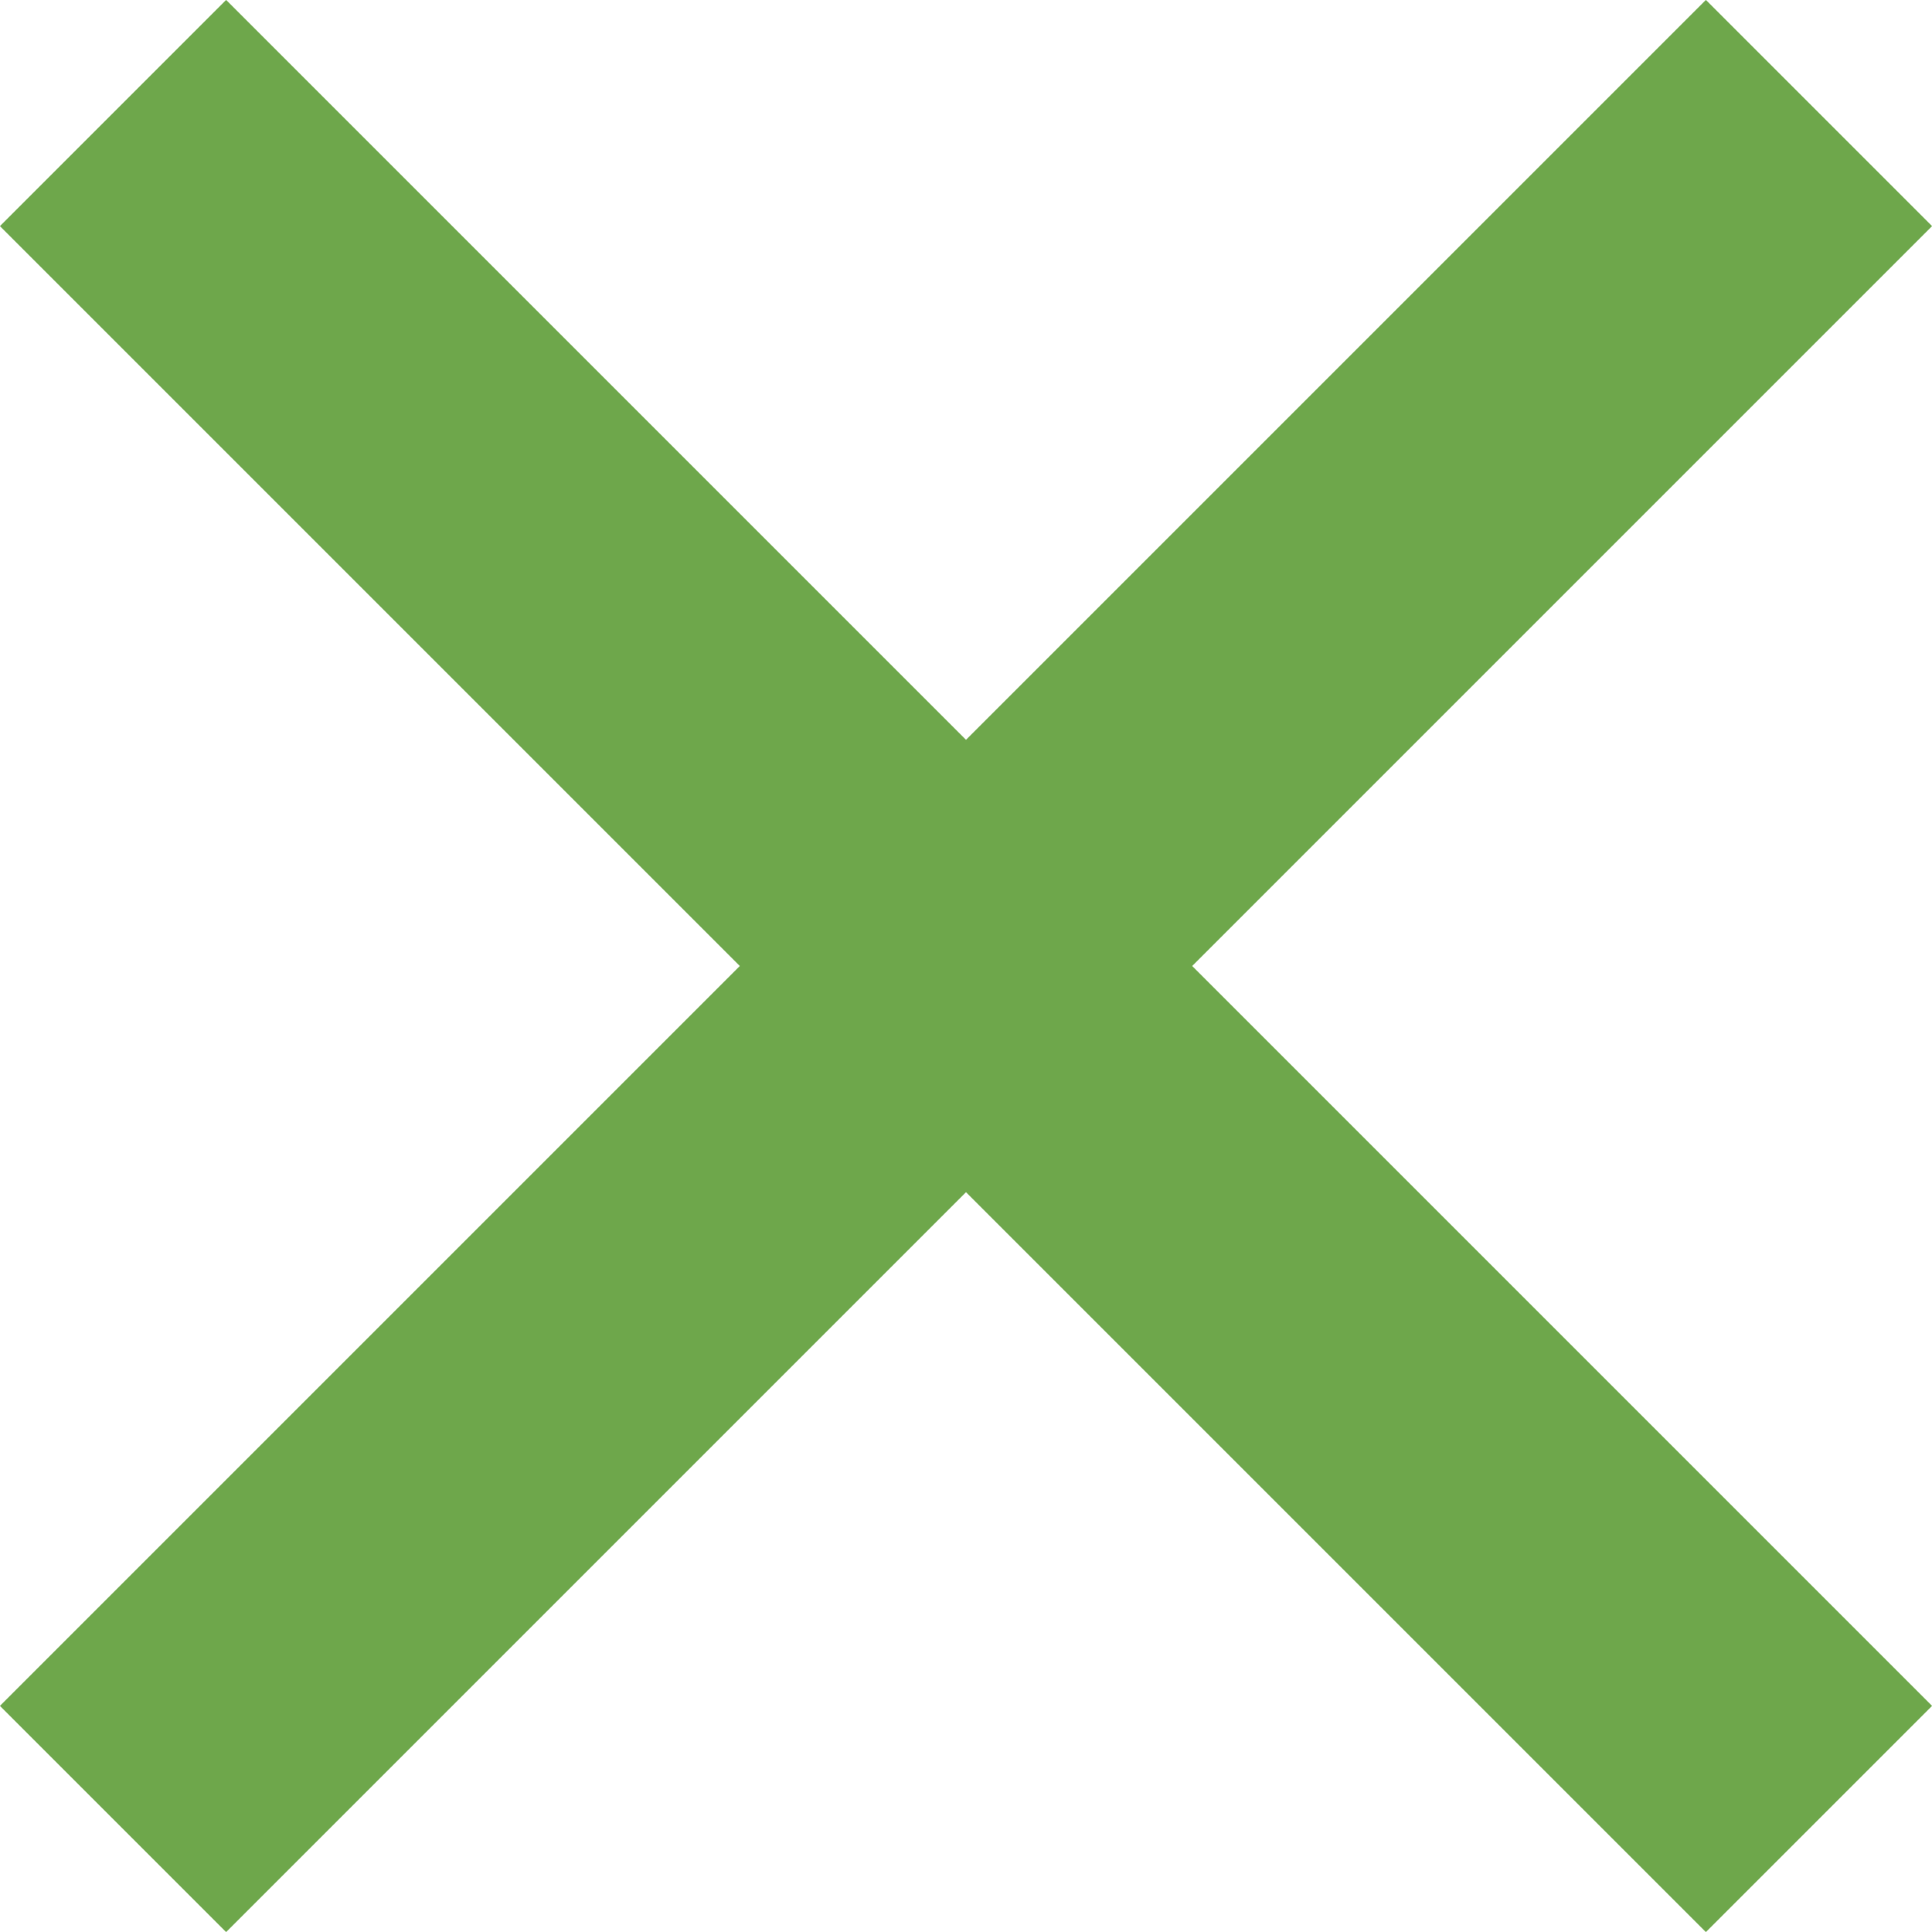 <svg xmlns="http://www.w3.org/2000/svg" width="18.12" height="18.12" viewBox="0 0 18.12 18.12"><title>アセット 2</title><line x1="17.06" y1="1.06" x2="1.06" y2="17.06" style="fill:#fff;stroke:#6ea74b;stroke-miterlimit:10;stroke-width:3px"/><line x1="17.06" y1="17.06" x2="1.06" y2="1.06" style="fill:#fff;stroke:#6ea74b;stroke-miterlimit:10;stroke-width:3px"/></svg>